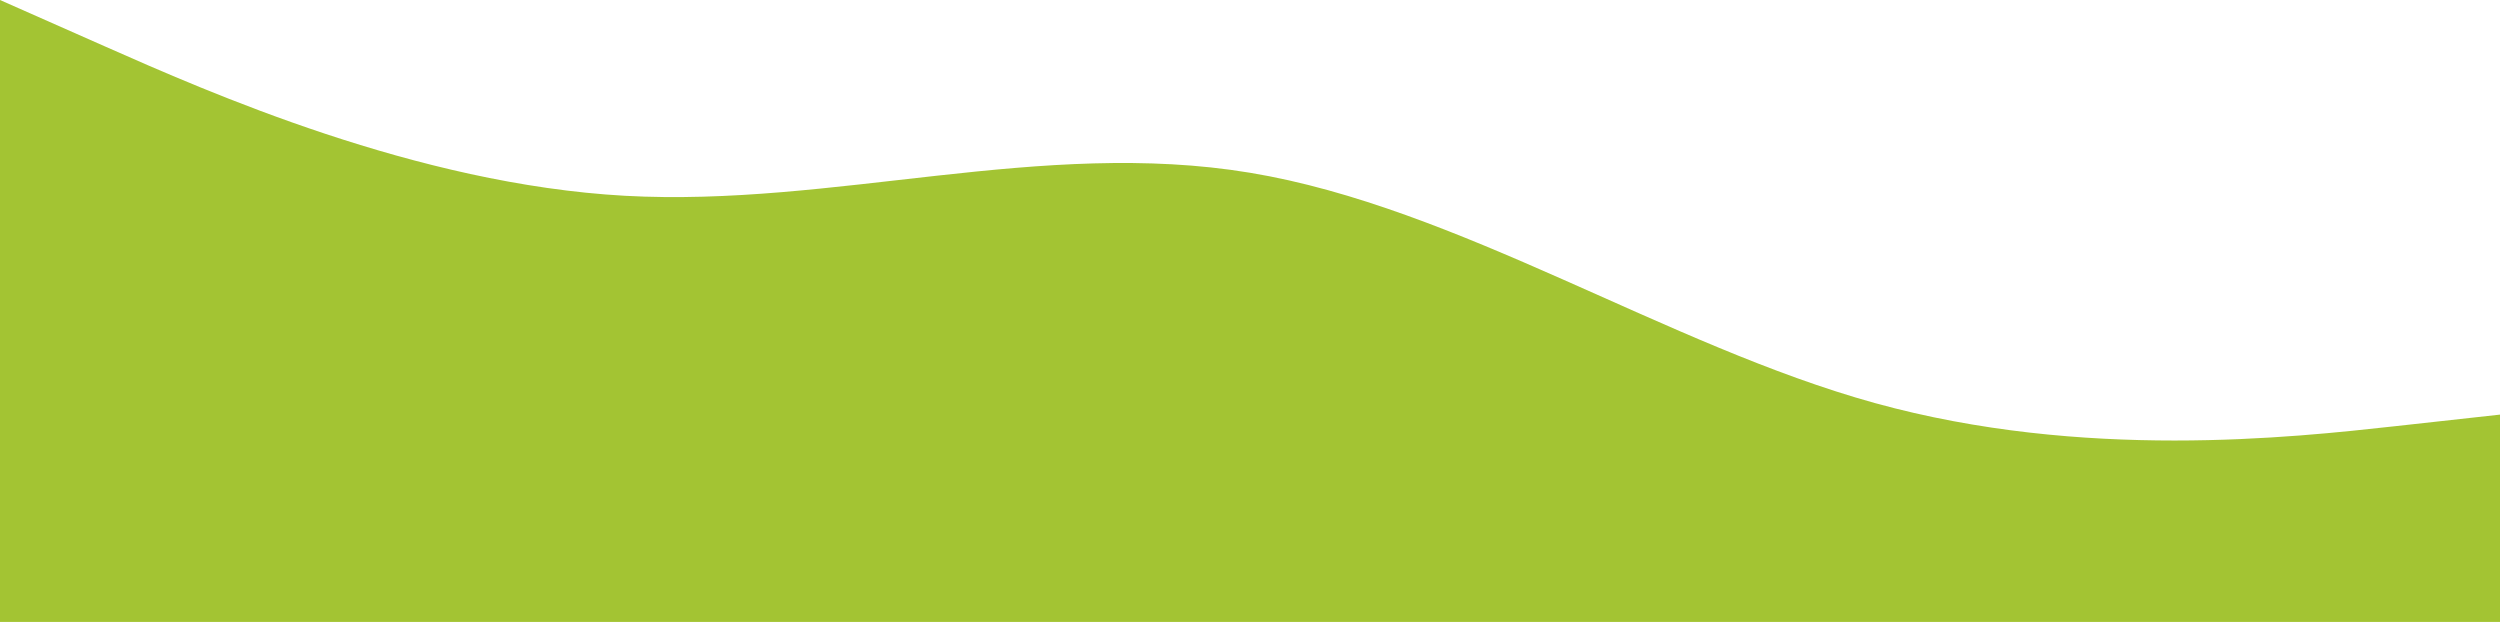<?xml version="1.0" encoding="UTF-8" standalone="no"?><svg xmlns="http://www.w3.org/2000/svg" xmlns:xlink="http://www.w3.org/1999/xlink" fill="none" height="1158" preserveAspectRatio="xMidYMid meet" style="fill: none" version="1" viewBox="0.0 0.0 4655.0 1158.0" width="4655" zoomAndPan="magnify"><g id="change1_1"><path clip-rule="evenodd" d="M0 0L193.958 85.778C387.917 171.556 775.833 343.111 1163.75 364.556C1551.67 386 1939.58 257.333 2327.5 321.667C2715.42 386 3103.33 643.333 3491.25 750.556C3879.17 857.778 4267.08 814.889 4461.04 793.444L4655 772V1158H4461.04C4267.08 1158 3879.17 1158 3491.25 1158C3103.33 1158 2715.42 1158 2327.5 1158C1939.58 1158 1551.67 1158 1163.75 1158C775.833 1158 387.917 1158 193.958 1158H0V0Z" fill="#a3c433" fill-rule="evenodd"/></g></svg>